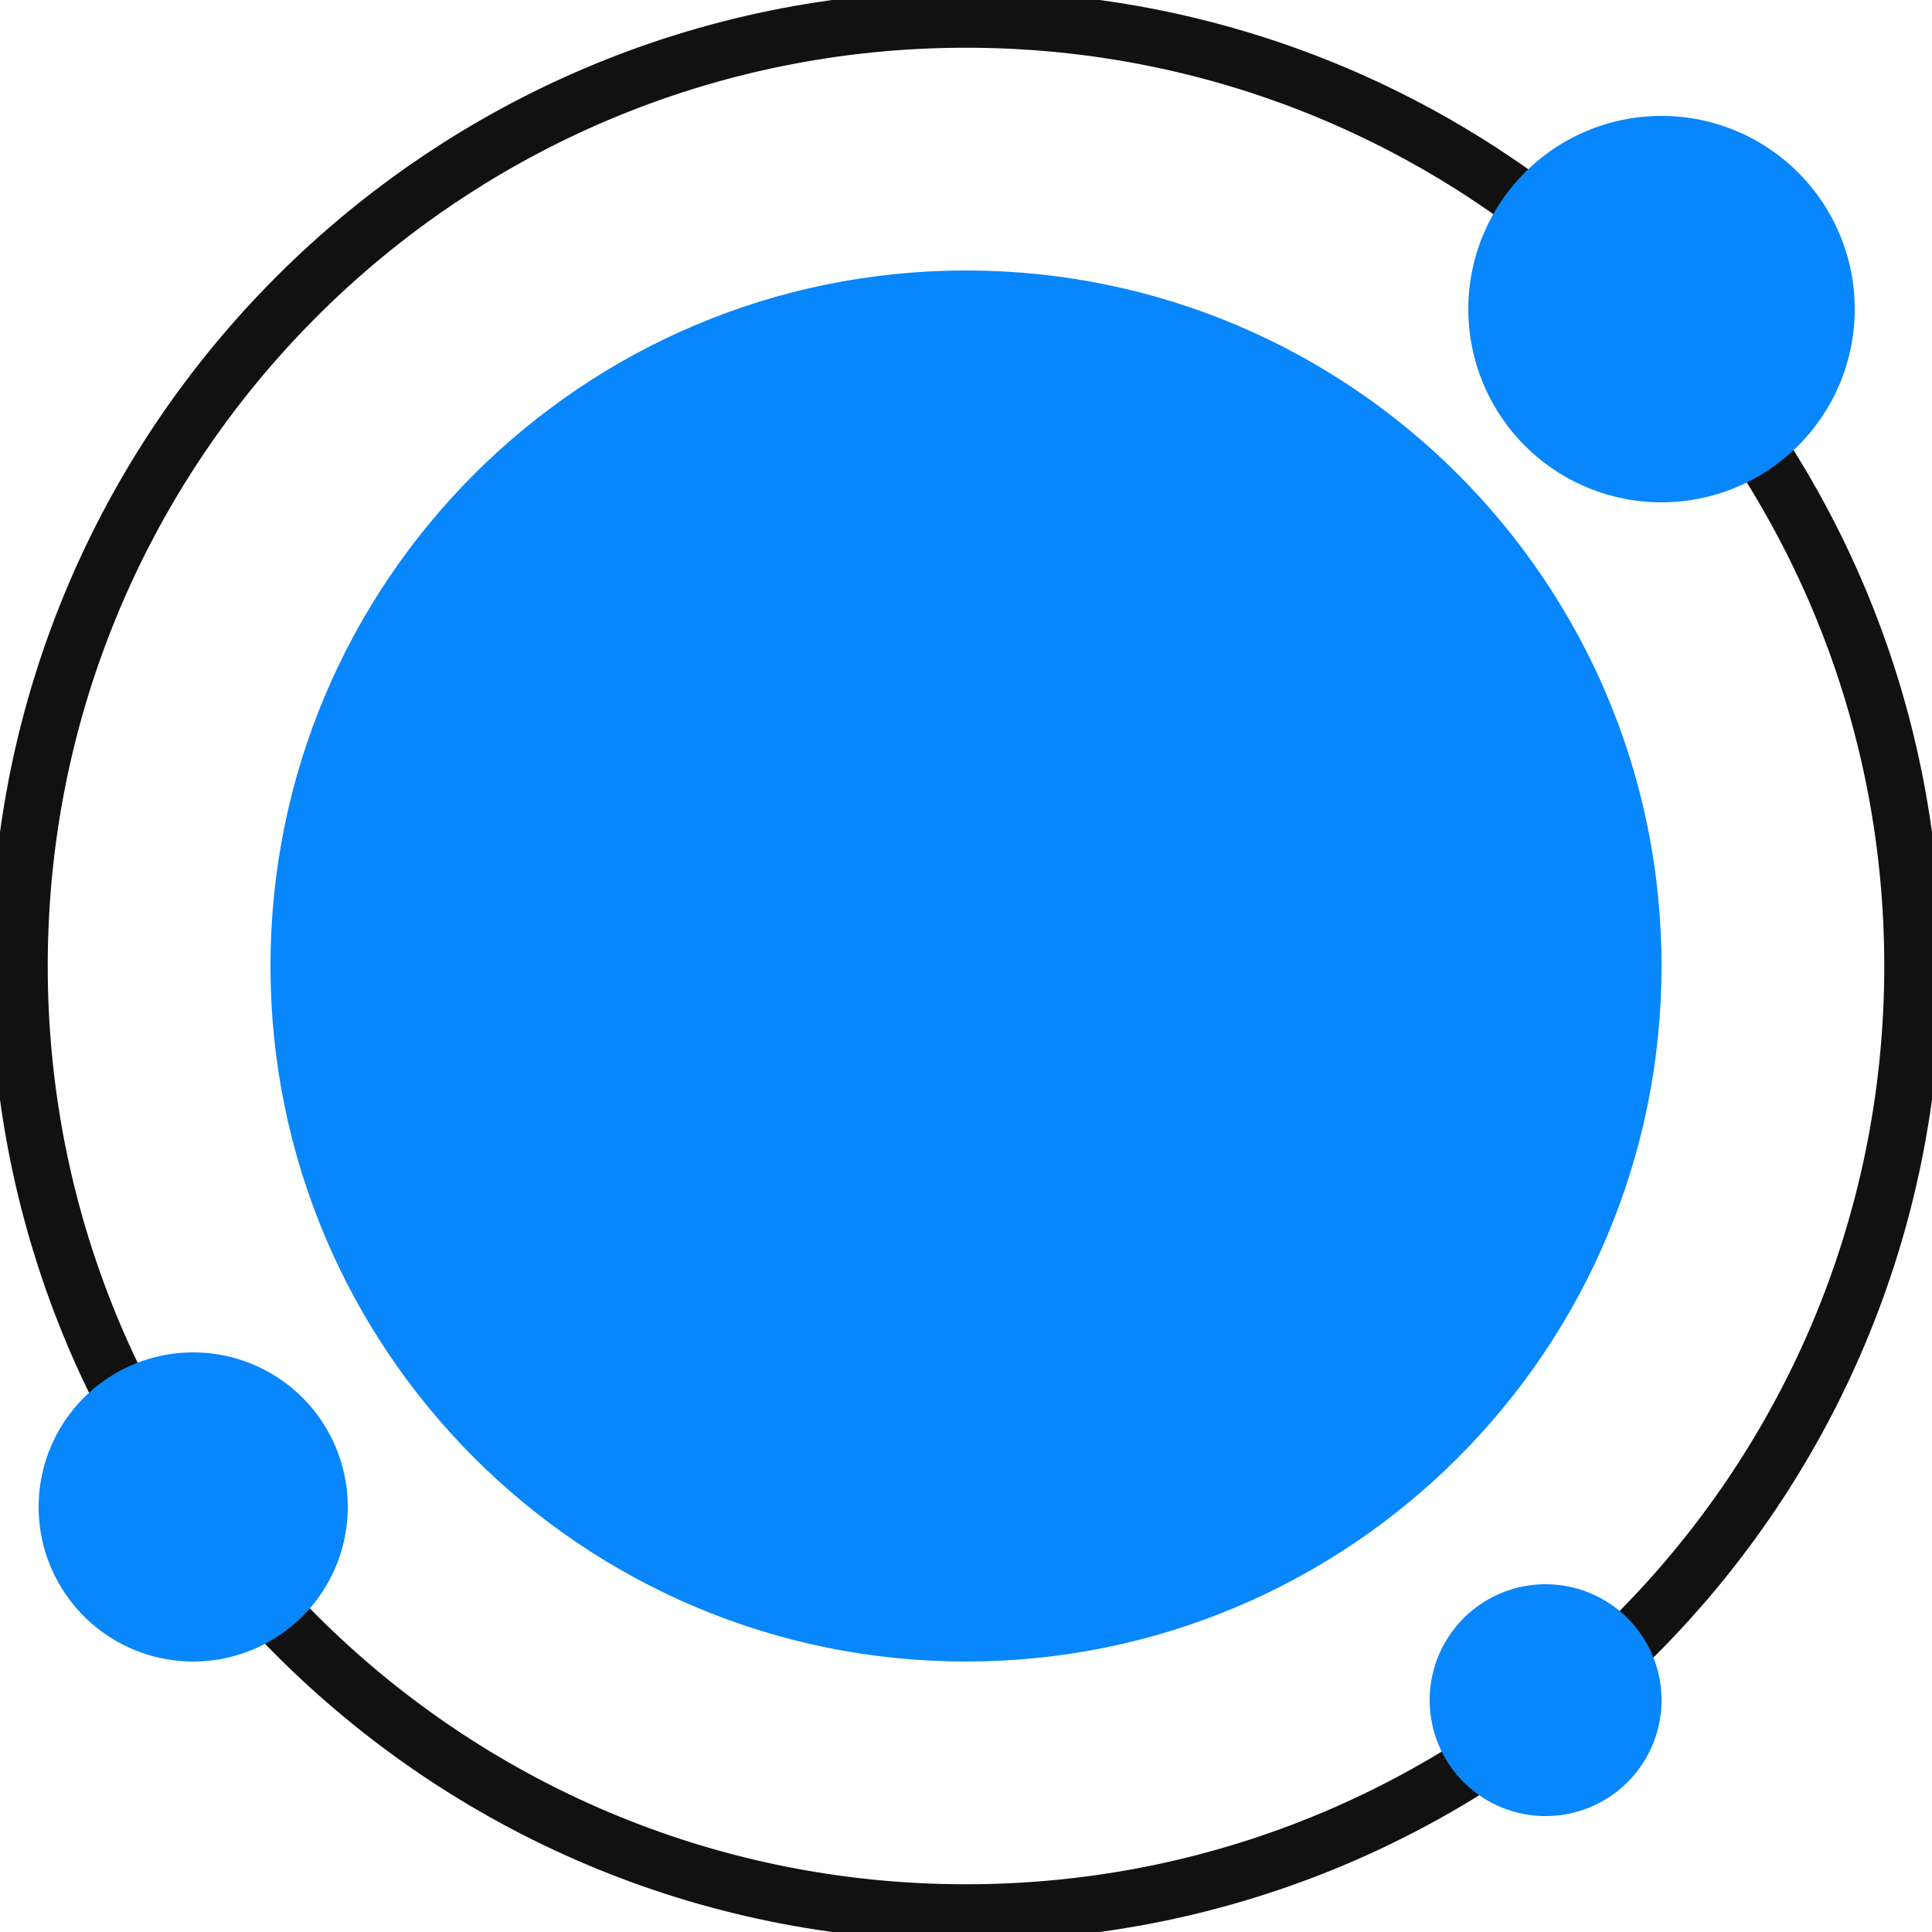 <svg xmlns="http://www.w3.org/2000/svg" width="34" height="34" fill="none"><g clip-path="url(#a)"><path stroke="#111" d="M33.66 17C33.66 7.8 26.201.34 17 .34S.34 7.8.34 17 7.799 33.66 17 33.66 33.66 26.201 33.66 17Z"/><path fill="#0886FB" d="M29.24 17c0-6.76-5.48-12.24-12.24-12.24S4.76 10.24 4.76 17 10.24 29.24 17 29.24 29.24 23.76 29.24 17Z"/><path fill="#0886FB" d="M25.84 5.44a3.4 3.4 0 1 1 6.8 0 3.4 3.4 0 0 1-6.8 0ZM6.12 26.52a2.72 2.72 0 1 0-5.44 0 2.72 2.72 0 0 0 5.44 0Zm23.12 3.4a2.04 2.04 0 1 0-4.08 0 2.04 2.04 0 0 0 4.08 0Z"/></g><defs><clipPath id="a"><path fill="#fff" d="M0 0h34v34H0z"/></clipPath></defs></svg>